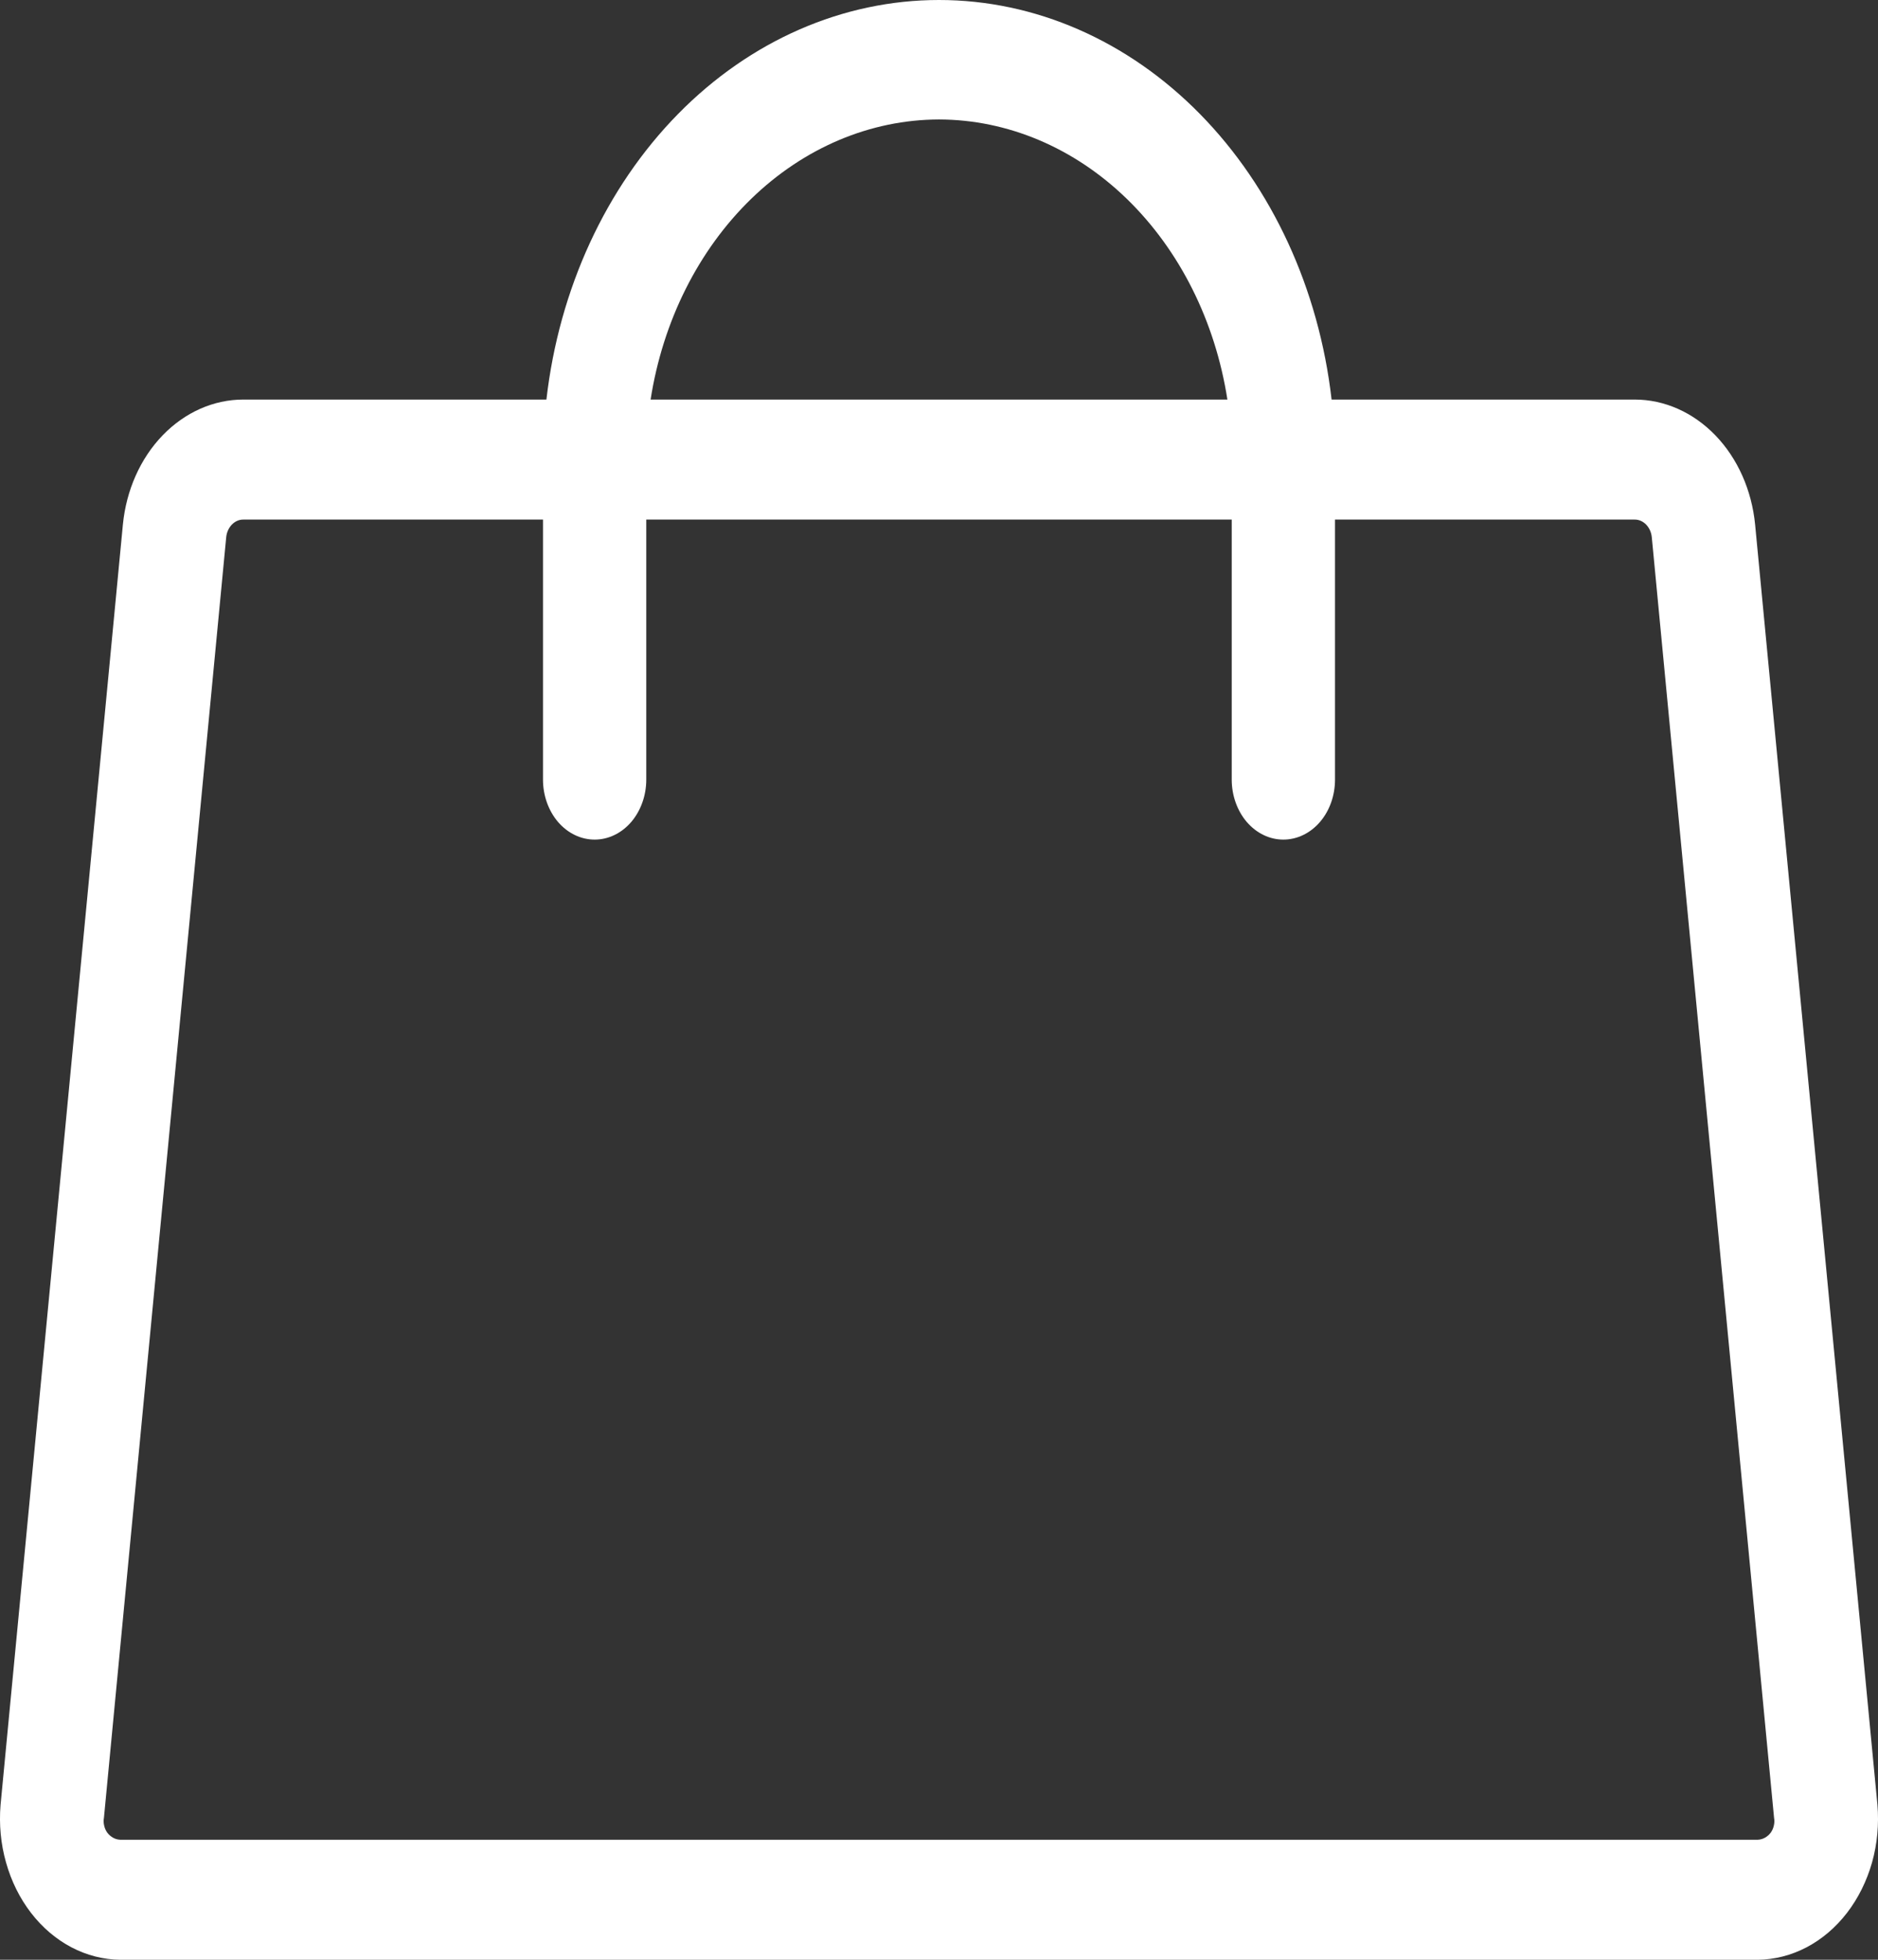 <?xml version="1.0" encoding="UTF-8"?> <svg xmlns="http://www.w3.org/2000/svg" width="23" height="24" viewBox="0 0 23 24" fill="none"><rect x="0" y="0" width="23" height="24" fill="#333333" stroke="none"/> <path d="M22.993 22.102L21.495 6.424C21.454 6.003 21.281 5.614 21.009 5.332C20.736 5.049 20.384 4.893 20.019 4.893H16.308C16.153 3.539 15.58 2.296 14.696 1.396C13.812 0.496 12.676 0 11.5 0C10.324 0 9.188 0.496 8.304 1.396C7.42 2.296 6.847 3.539 6.692 4.893H2.981C2.616 4.893 2.264 5.049 1.991 5.332C1.719 5.614 1.546 6.003 1.505 6.424L0.007 22.102C-0.013 22.34 0.009 22.581 0.074 22.809C0.138 23.037 0.242 23.247 0.38 23.426C0.518 23.605 0.686 23.748 0.874 23.847C1.063 23.946 1.266 23.998 1.473 24H21.527C21.734 23.998 21.937 23.946 22.126 23.847C22.314 23.748 22.482 23.605 22.62 23.426C22.758 23.247 22.862 23.037 22.927 22.809C22.991 22.581 23.013 22.34 22.993 22.102ZM11.5 1.463C12.341 1.465 13.155 1.809 13.8 2.435C14.446 3.062 14.882 3.931 15.032 4.893H7.968C8.118 3.931 8.554 3.062 9.2 2.435C9.845 1.809 10.659 1.465 11.5 1.463ZM21.685 22.445C21.665 22.471 21.641 22.491 21.614 22.506C21.587 22.521 21.557 22.529 21.527 22.53H1.473C1.443 22.529 1.413 22.521 1.386 22.506C1.359 22.491 1.335 22.471 1.315 22.445C1.296 22.419 1.283 22.39 1.276 22.358C1.268 22.326 1.267 22.293 1.273 22.261L2.77 6.583C2.775 6.522 2.8 6.466 2.839 6.425C2.878 6.385 2.928 6.362 2.981 6.363H6.65V9.547C6.65 9.742 6.717 9.929 6.835 10.067C6.954 10.205 7.115 10.282 7.283 10.282C7.45 10.282 7.611 10.205 7.73 10.067C7.848 9.929 7.915 9.742 7.915 9.547V6.363H15.085V9.547C15.085 9.742 15.152 9.929 15.27 10.067C15.389 10.205 15.55 10.282 15.717 10.282C15.885 10.282 16.046 10.205 16.165 10.067C16.284 9.929 16.35 9.742 16.35 9.547V6.363H20.019C20.072 6.362 20.122 6.385 20.161 6.425C20.2 6.466 20.225 6.522 20.23 6.583L21.727 22.261C21.733 22.293 21.732 22.326 21.724 22.358C21.717 22.39 21.704 22.419 21.685 22.445Z" fill="white"></path> </svg> 